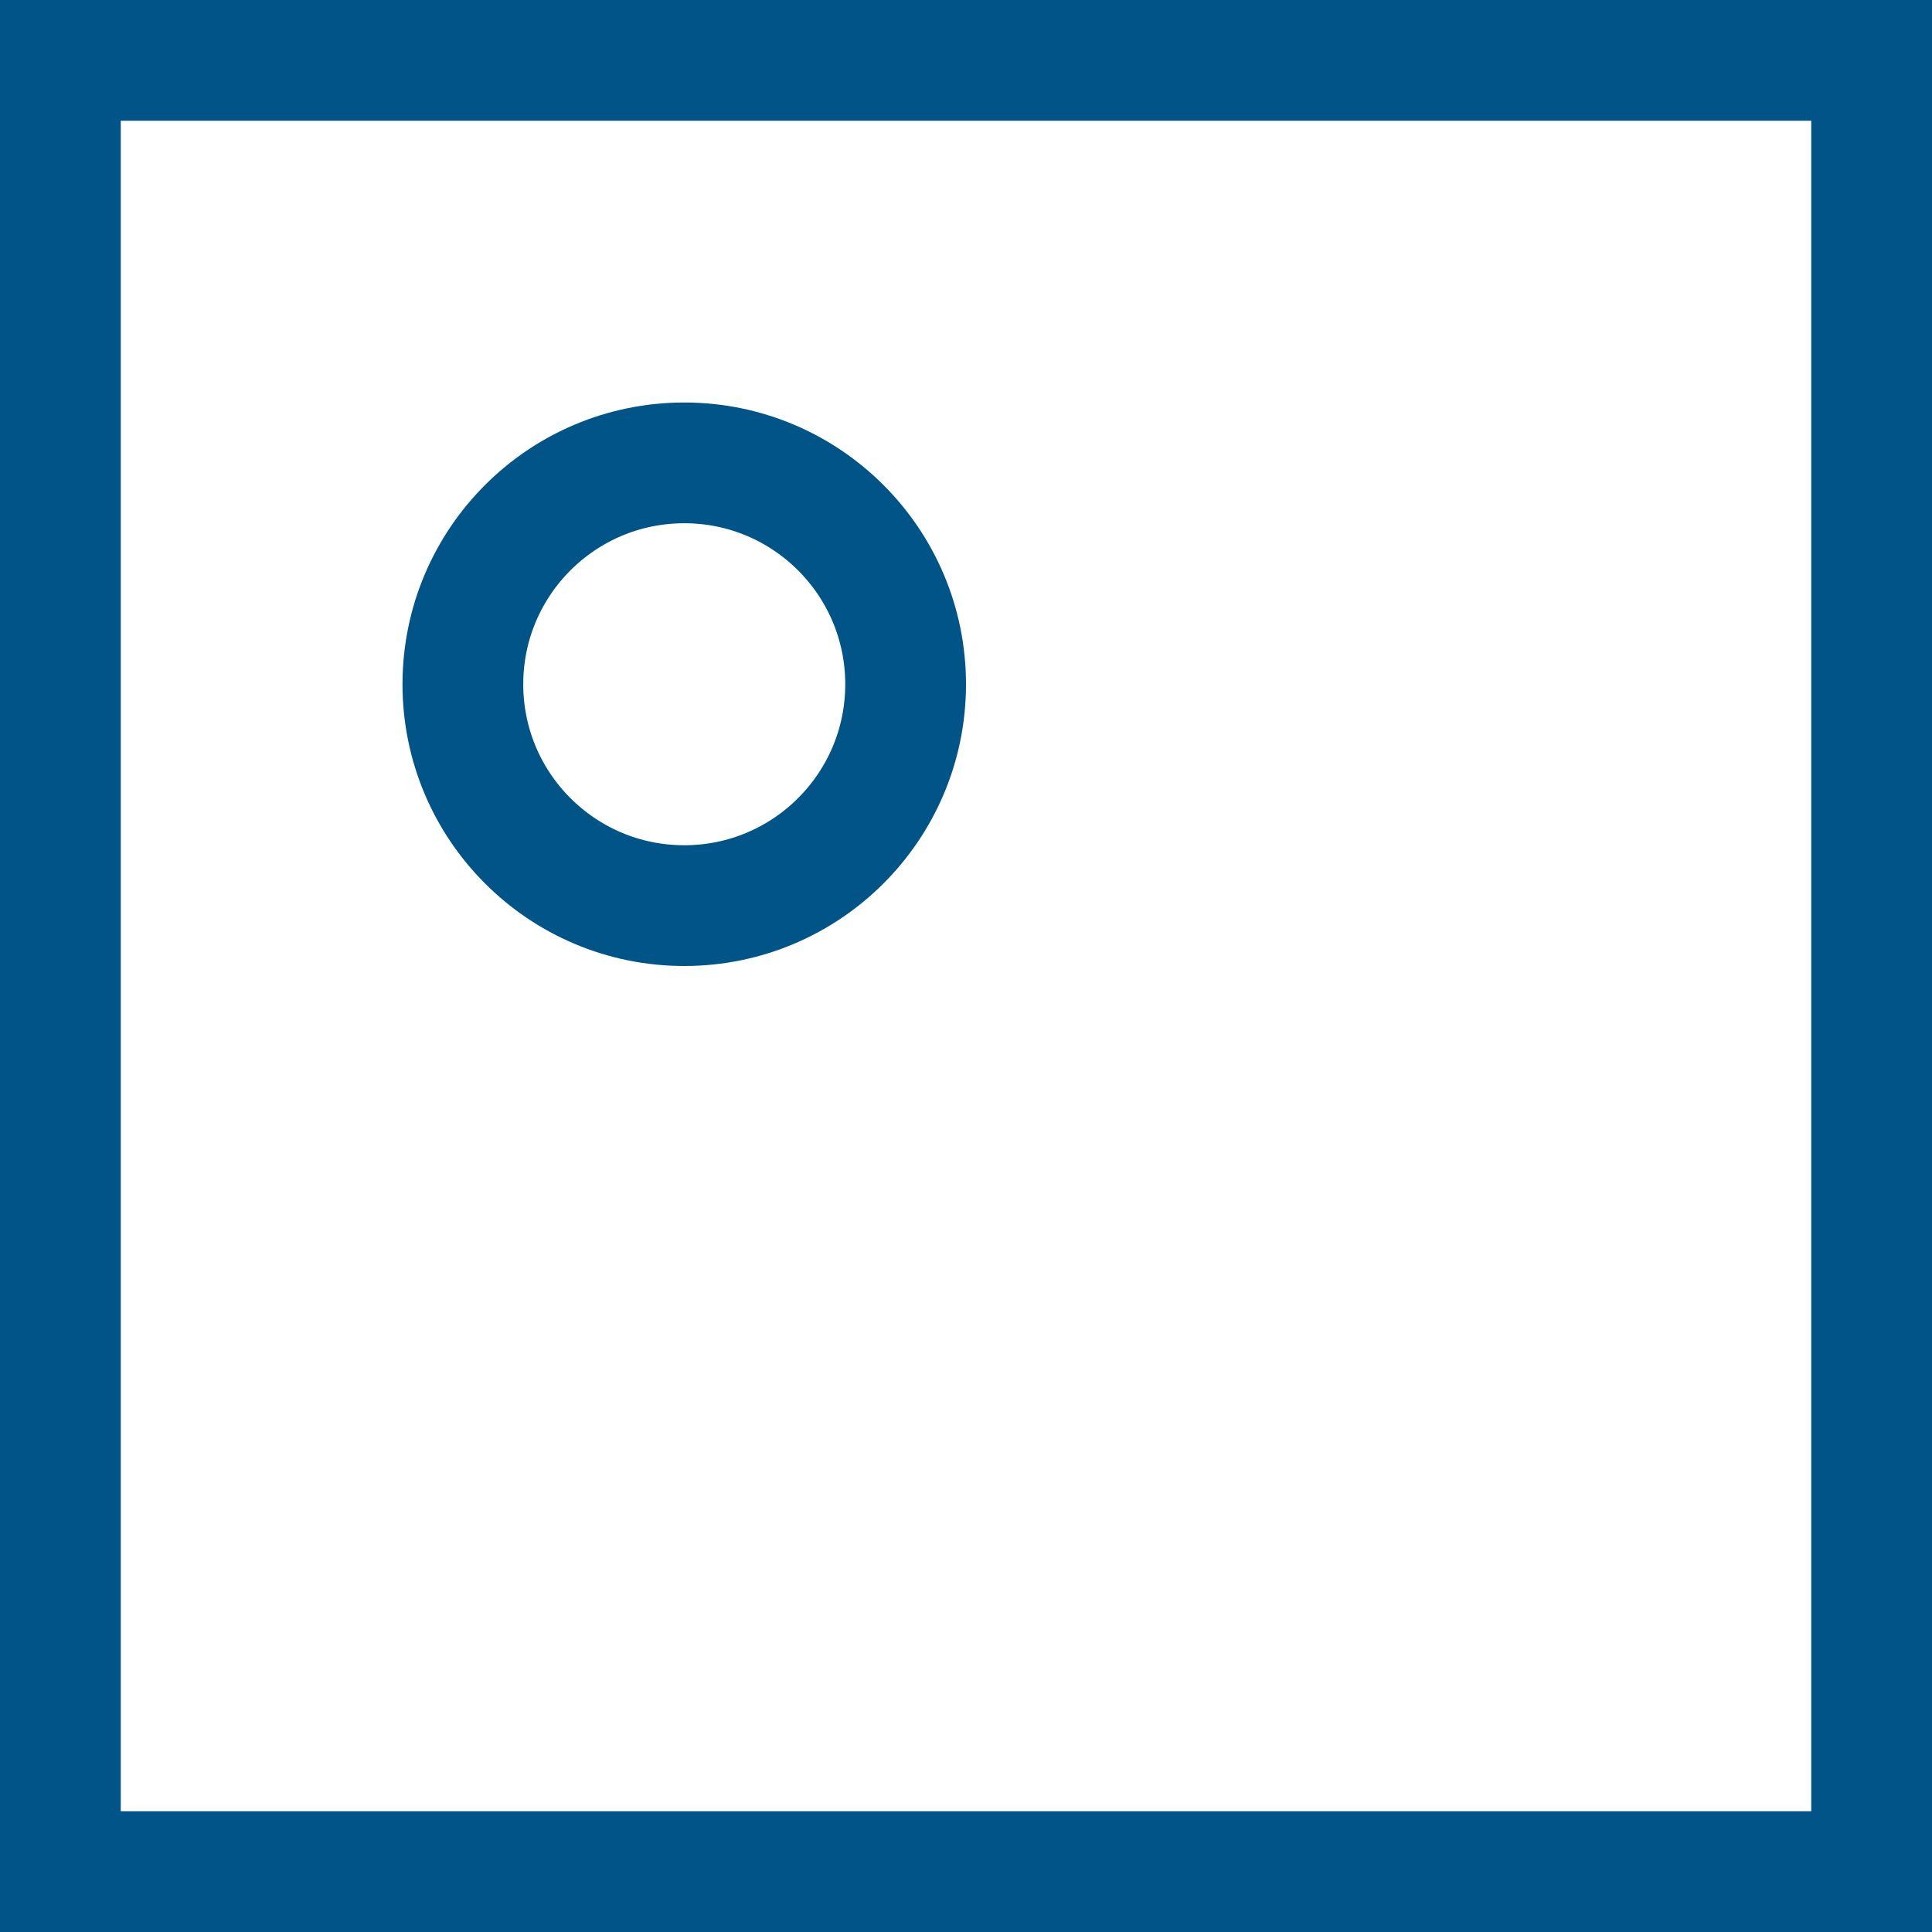 <svg width="24" height="24" viewBox="0 0 24 24" fill="none" xmlns="http://www.w3.org/2000/svg"><path stroke="#005488" stroke-width="1.5" d="M.75.75h22.5v22.5H.75z"/><circle cx="8.5" cy="8.5" r="2.75" stroke="#005488" stroke-width="1.5"/><mask id="a" fill="#fff"><rect x="12" y="12" width="7" height="7" rx="1"/></mask><rect x="12" y="12" width="7" height="7" rx="1" stroke="#005488" stroke-width="3" mask="url(#a)"/></svg>